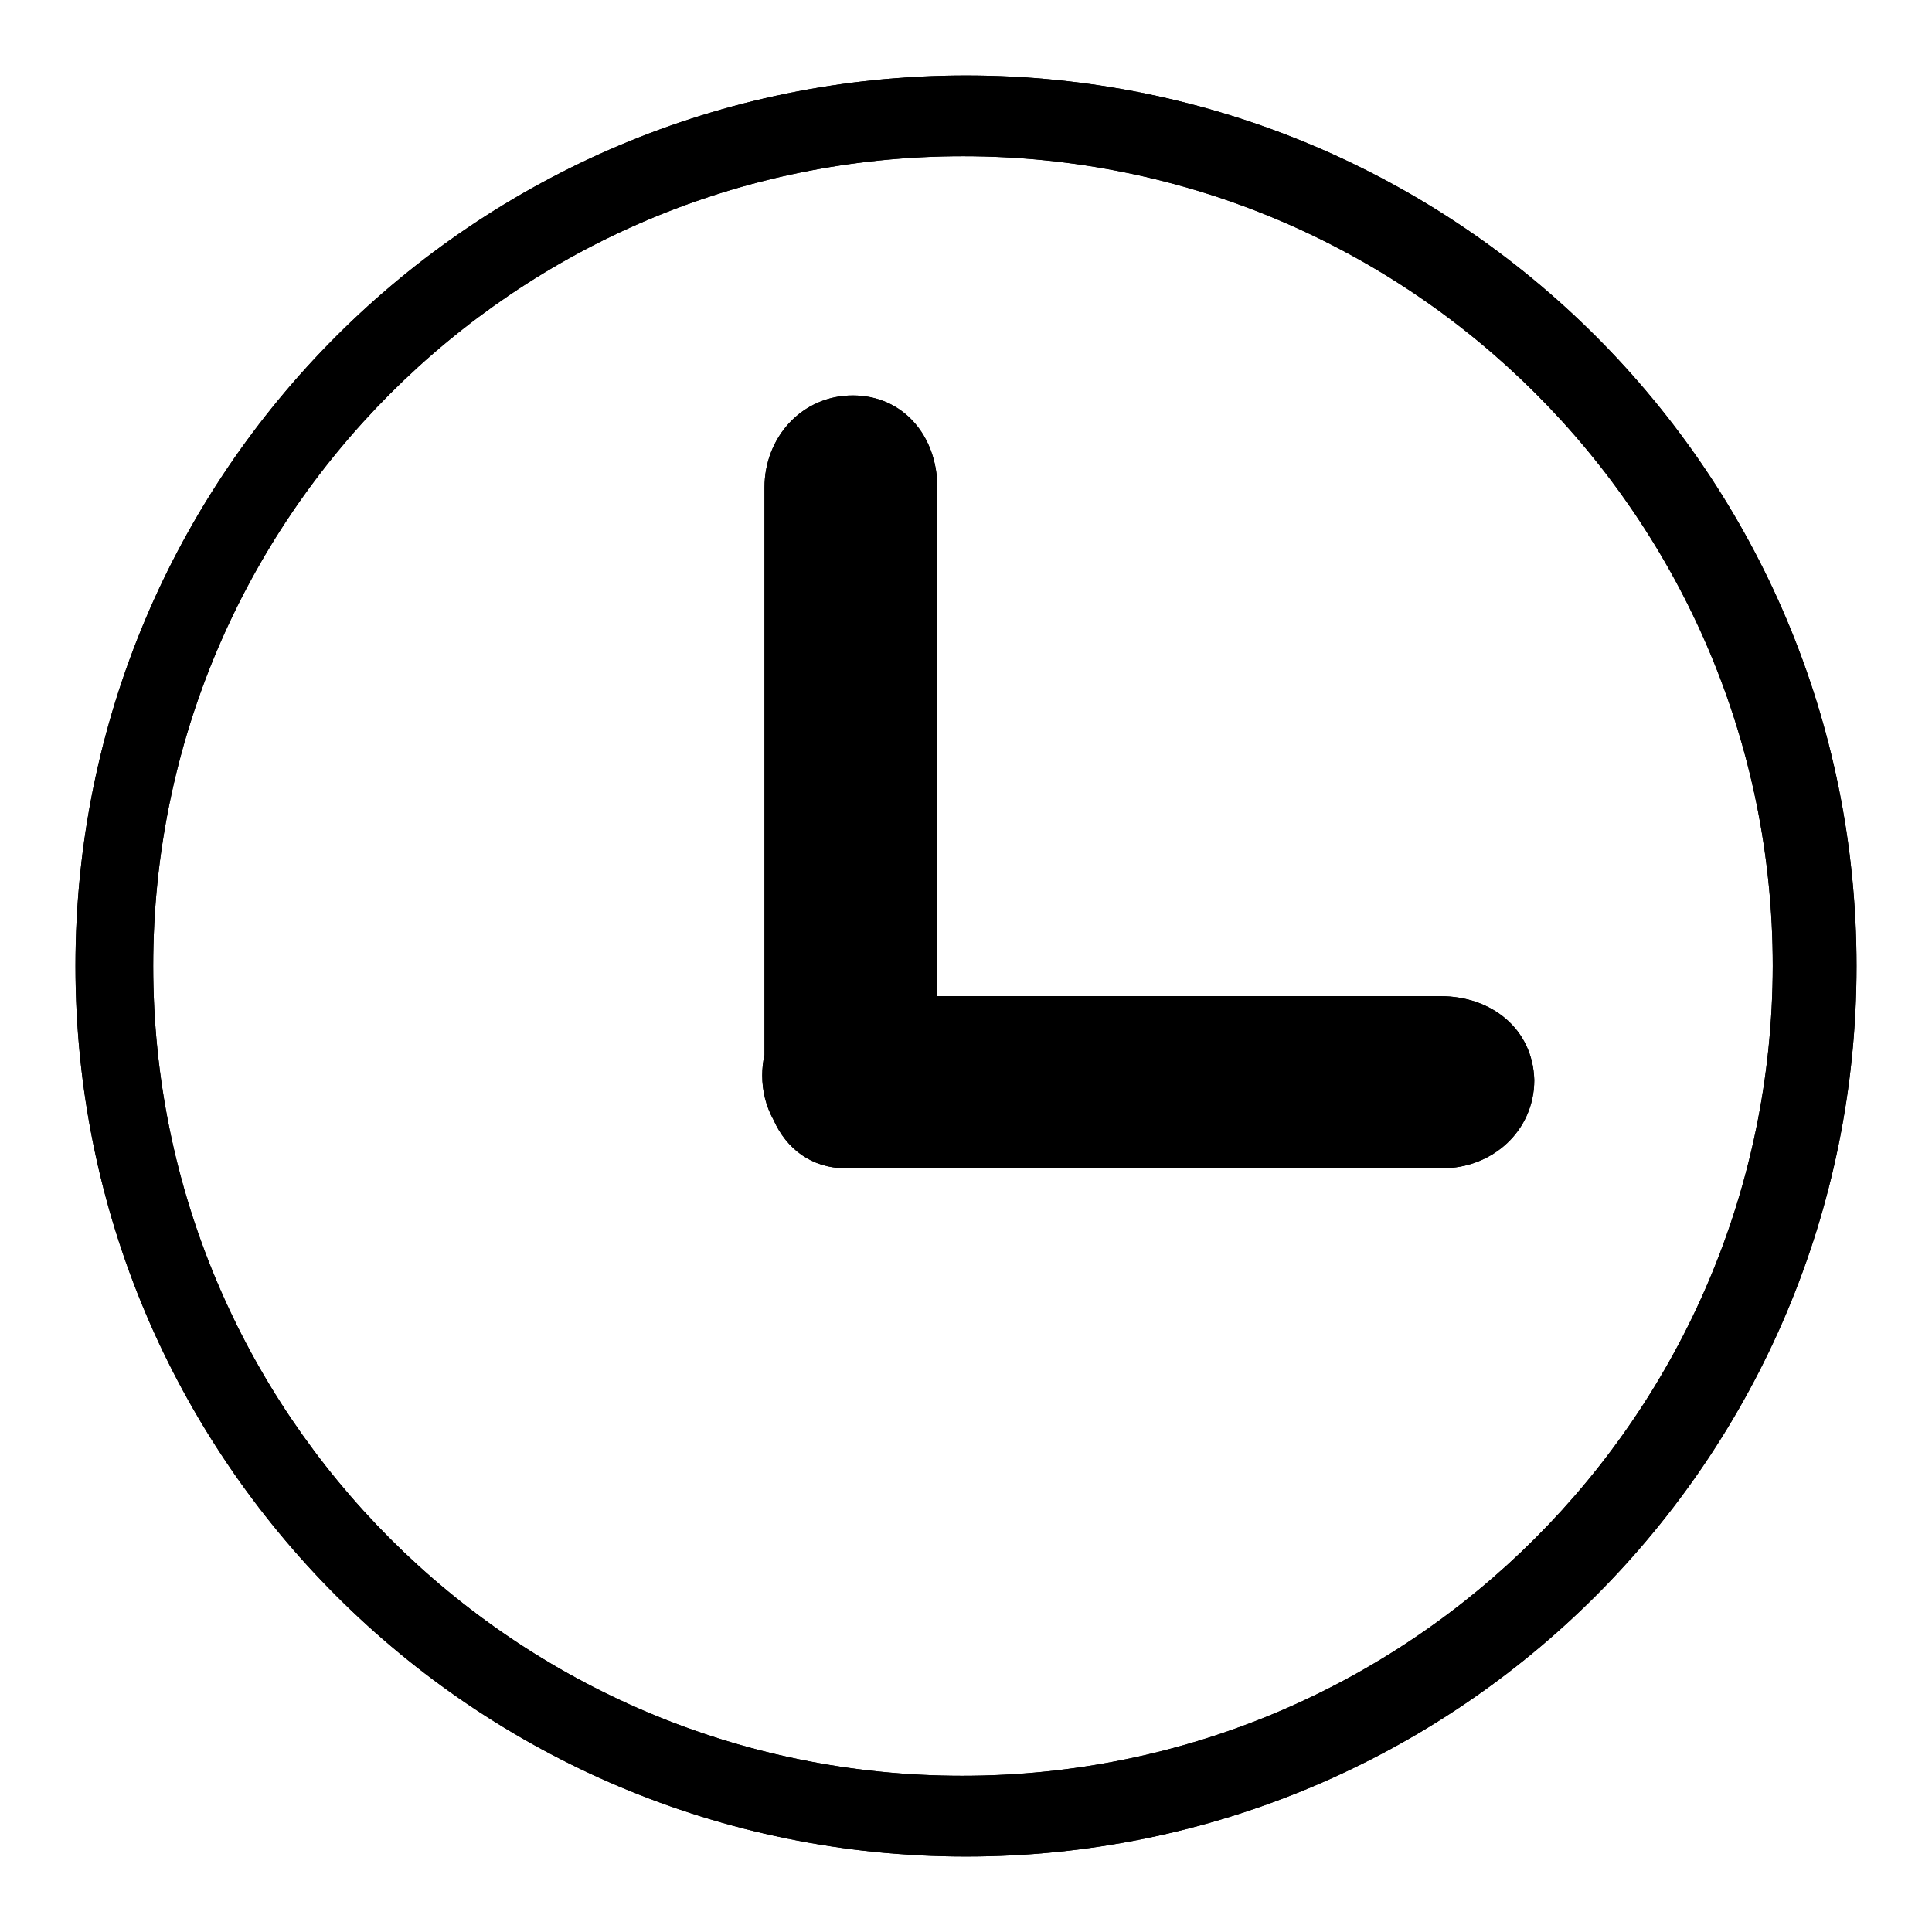 <?xml version="1.0" encoding="utf-8"?>
<!-- Svg Vector Icons : http://www.onlinewebfonts.com/icon -->
<!DOCTYPE svg PUBLIC "-//W3C//DTD SVG 1.1//EN" "http://www.w3.org/Graphics/SVG/1.1/DTD/svg11.dtd">
<svg version="1.1" xmlns="http://www.w3.org/2000/svg" xmlns:xlink="http://www.w3.org/1999/xlink" x="0px" y="0px" viewBox="0 0 256 256" enable-background="new 0 0 256 256" xml:space="preserve">
<g><g><path fill="#000000" d="M190.9,132h-66.7V64.6c0-6.8-4.5-12.2-11.2-12.2c-6.7,0-11.7,5.5-11.7,12.2v75.2c-0.2,0.8-0.3,1.8-0.3,2.7c0,2.1,0.5,4.1,1.5,5.9c1.7,3.8,5,6.4,9.6,6.4c0.2,0,0.4,0,0.6,0c0.2,0,0.4,0,0.6,0h77.8c6.7,0,12.2-5,12.2-11.7C203.1,136.3,197.6,132,190.9,132z M128,10C62.8,10,10,62.8,10,128c0,65.2,52.8,118,118,118c65.2,0,118-52.8,118-118C246,62.8,193.2,10,128,10z M127.5,235.3c-59.2,0-107.2-48-107.2-107.3c0-59.2,48-107.3,107.3-107.3c59.2,0,107.3,48,107.3,107.3C234.8,187.2,186.8,235.3,127.5,235.3z"/><path fill="#000000" d="M190.9,132h-66.7V64.6c0-6.8-4.5-12.2-11.2-12.2c-6.7,0-11.7,5.5-11.7,12.2v75.2c-0.2,0.8-0.3,1.8-0.3,2.7c0,2.1,0.5,4.1,1.5,5.9c1.7,3.8,5,6.4,9.6,6.4c0.2,0,0.4,0,0.6,0c0.2,0,0.4,0,0.6,0h77.8c6.7,0,12.2-5,12.2-11.7C203.1,136.3,197.6,132,190.9,132z M128,10C62.8,10,10,62.8,10,128c0,65.2,52.8,118,118,118c65.2,0,118-52.8,118-118C246,62.8,193.2,10,128,10z M127.5,235.3c-59.2,0-107.2-48-107.2-107.3c0-59.2,48-107.3,107.3-107.3c59.2,0,107.3,48,107.3,107.3C234.8,187.2,186.8,235.3,127.5,235.3z"/></g></g>
</svg>